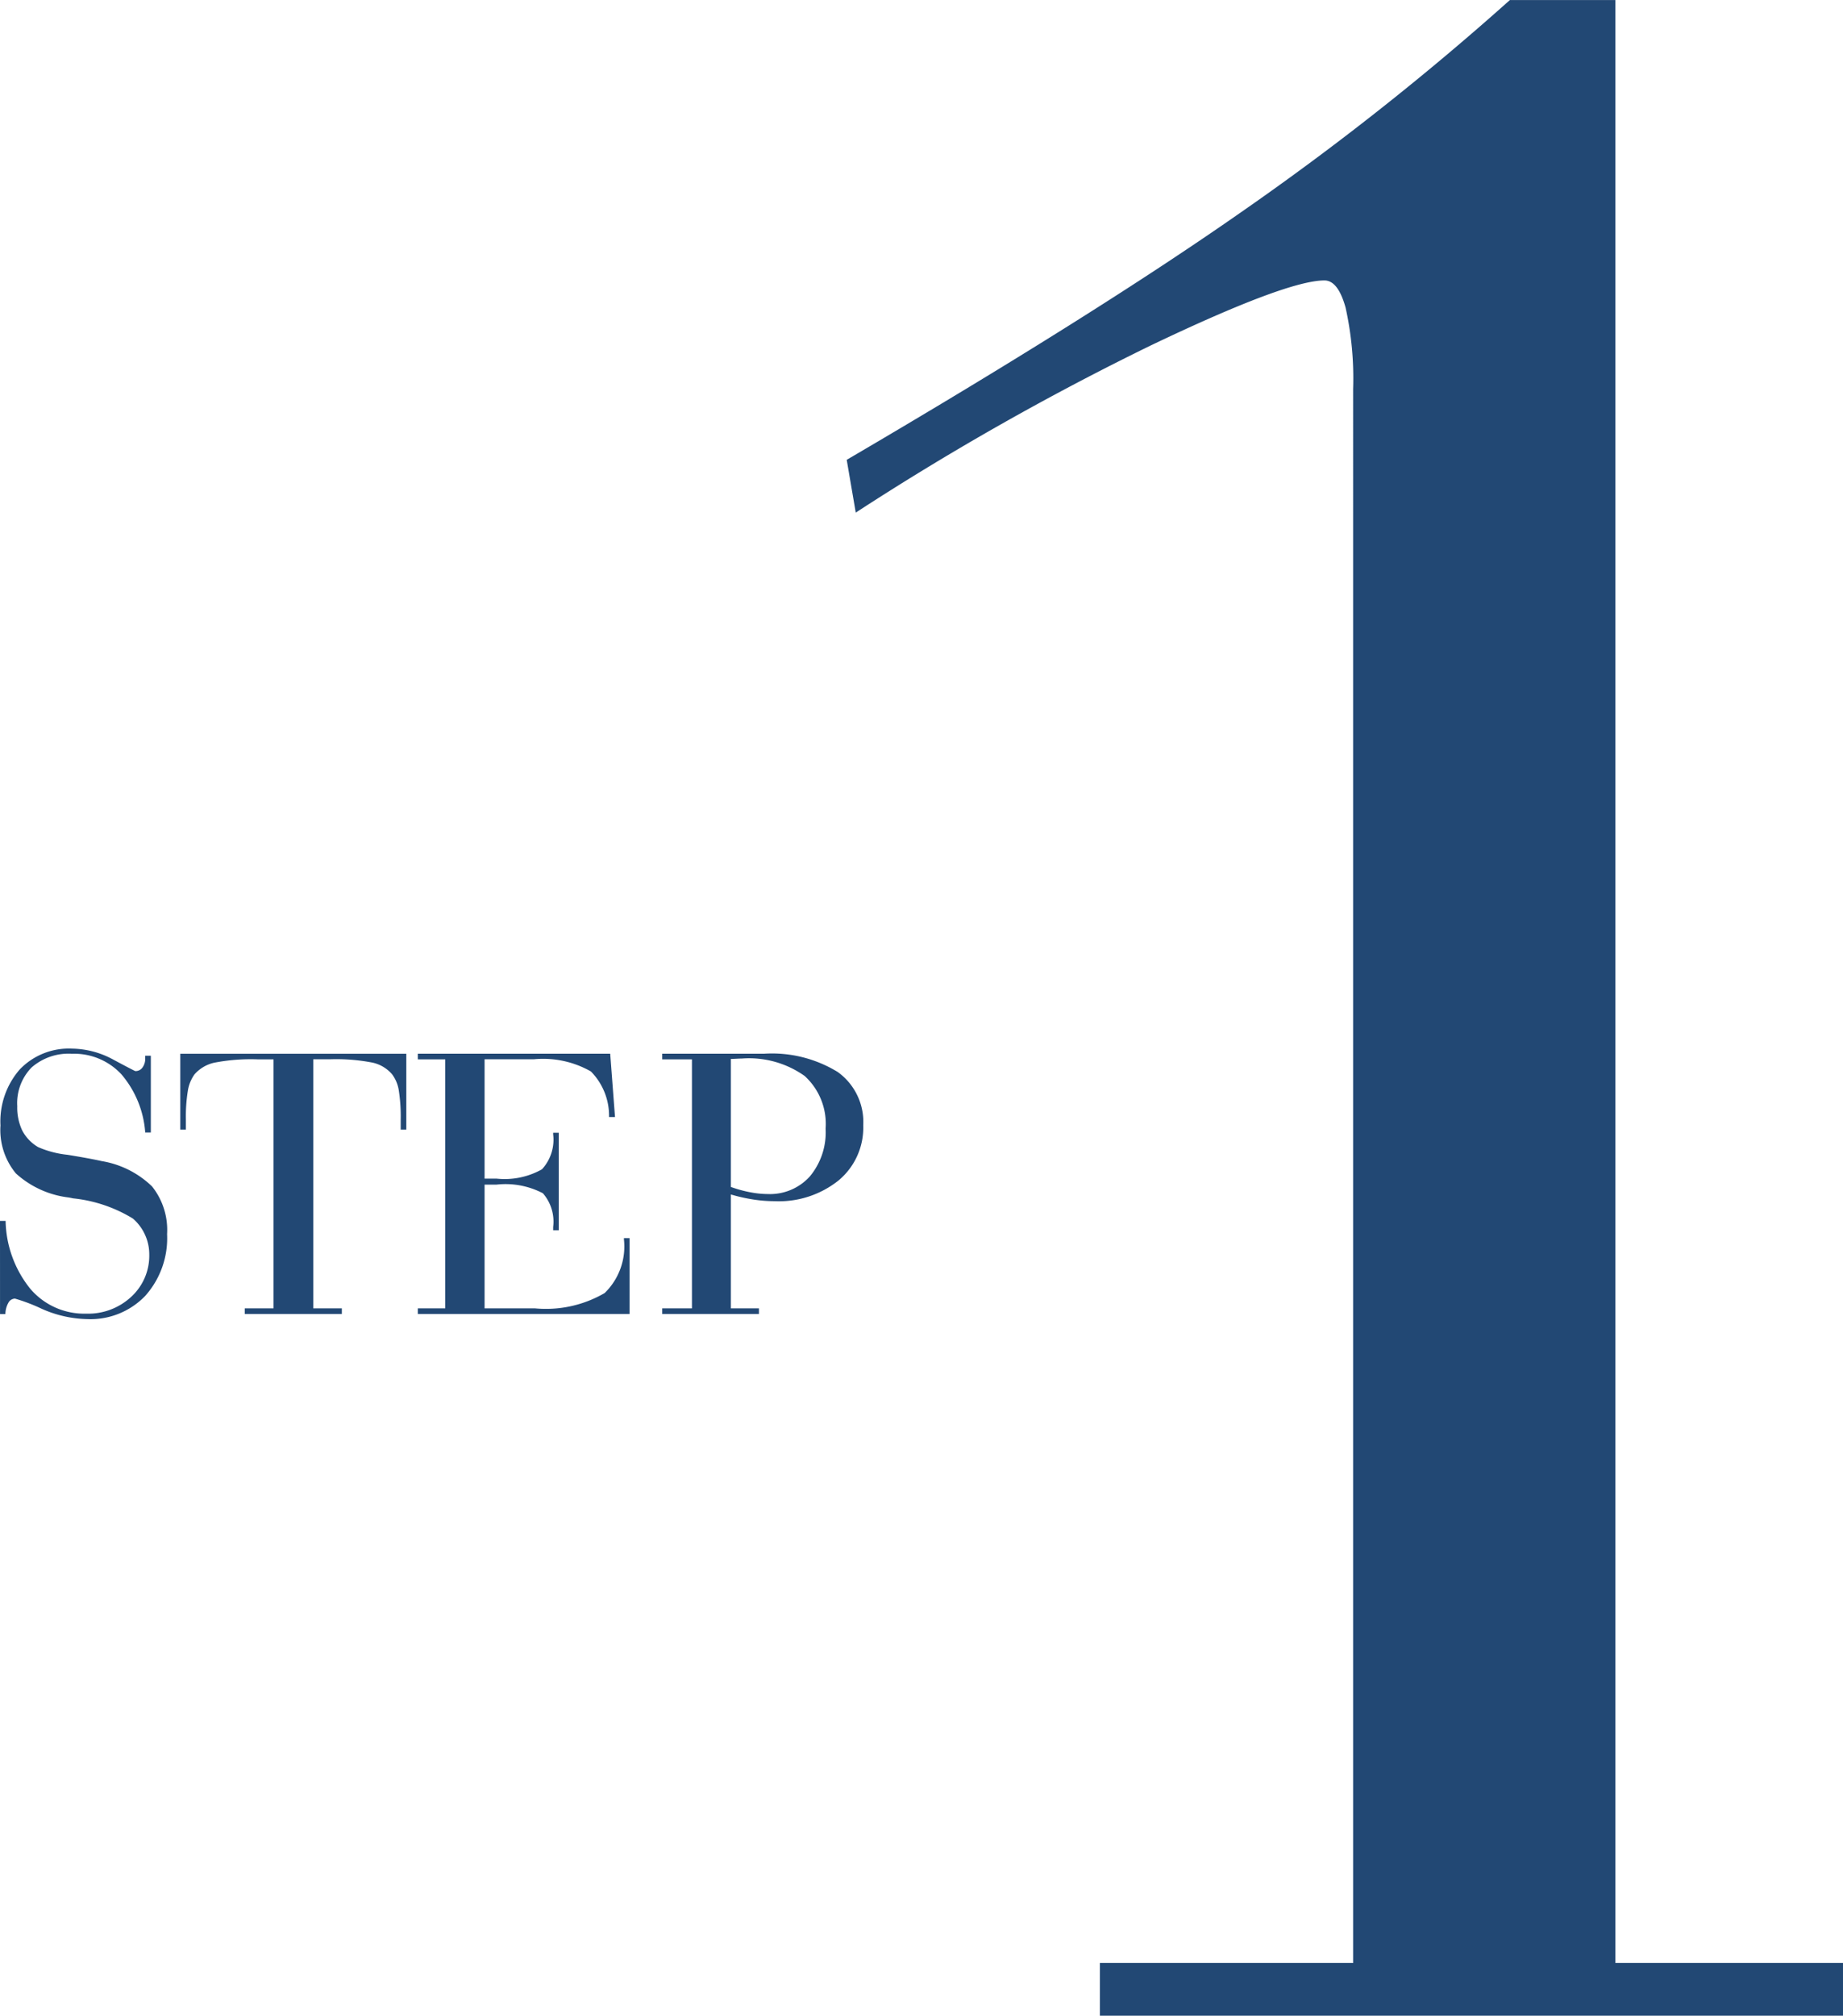<svg xmlns="http://www.w3.org/2000/svg" width="65.676" height="71.812"><g data-name="グループ 7883" fill="#224874"><path data-name="パス 6133" d="M0 43.497h.2a3.966 3.966 0 00.877 2.415 2.525 2.525 0 001.993.889 2.252 2.252 0 001.606-.6 1.985 1.985 0 00.643-1.507 1.67 1.67 0 00-.15-.7 1.664 1.664 0 00-.435-.582 5.077 5.077 0 00-2.126-.718q-.123-.027-.178-.034a3.394 3.394 0 01-1.863-.854 2.427 2.427 0 01-.55-1.709 2.815 2.815 0 01.69-2 2.423 2.423 0 011.859-.738 3.155 3.155 0 011.487.4q.749.4.769.4a.3.3 0 00.253-.123.532.532 0 00.1-.335v-.089h.2v2.734h-.2a3.588 3.588 0 00-.848-2.071 2.3 2.3 0 00-1.763-.733 2 2 0 00-1.439.489 1.819 1.819 0 00-.51 1.381 1.9 1.9 0 00.178.865 1.48 1.48 0 00.567.591 3.5 3.5 0 001.042.273q.8.13 1.227.226a3.368 3.368 0 011.788.9 2.485 2.485 0 01.537 1.701 3.079 3.079 0 01-.779 2.2 2.7 2.7 0 01-2.064.827 4.168 4.168 0 01-1.617-.364 6.443 6.443 0 00-.96-.366.272.272 0 00-.236.15.843.843 0 00-.106.4H.001zm14.479-5.955v2.7h-.2v-.349a6.032 6.032 0 00-.068-1.046 1.28 1.28 0 00-.239-.574 1.282 1.282 0 00-.69-.414 6.75 6.75 0 00-1.531-.12h-.588v8.873h1.019v.2H8.723v-.2h1.025v-8.871h-.574a6.842 6.842 0 00-1.542.12 1.321 1.321 0 00-.7.414 1.361 1.361 0 00-.236.574 5.75 5.75 0 00-.072 1.045v.349h-.2v-2.7zm1.387 9.07v-8.871h-.977v-.2h6.856l.171 2.256h-.212a2.253 2.253 0 00-.646-1.624 3.435 3.435 0 00-2.041-.434h-1.749v4.252h.431a2.717 2.717 0 001.613-.332 1.558 1.558 0 00.4-1.248v-.055h.2v3.476h-.2v-.12a1.537 1.537 0 00-.366-1.2 2.871 2.871 0 00-1.651-.308h-.427v4.408h1.791a4.158 4.158 0 002.488-.545 2.312 2.312 0 00.687-1.914v-.041h.2v2.7h-7.545v-.2zm10.179-8.885v4.56a4.458 4.458 0 00.7.191 3.426 3.426 0 00.615.062 1.914 1.914 0 001.5-.629 2.455 2.455 0 00.561-1.7 2.311 2.311 0 00-.745-1.876 3.423 3.423 0 00-2.242-.623q-.062 0-.191.007t-.198.008zm-2.447 9.085v-.2h1.06v-8.871h-1.06v-.2h3.623a4.476 4.476 0 012.635.653 2.193 2.193 0 01.906 1.9 2.448 2.448 0 01-.872 1.955 3.407 3.407 0 01-2.293.745 4.988 4.988 0 01-.742-.058 6.245 6.245 0 01-.81-.181v4.057h1v.2z"/><path data-name="パス 6134" d="M39.196 71.812v-1.88h9.023V13.858a11.636 11.636 0 00-.269-2.9q-.269-.967-.752-.967-1.343 0-6.177 2.31a98.005 98.005 0 00-10.526 5.961l-.322-1.88q8.809-5.156 14.072-8.835A99.381 99.381 0 0053.806.001h3.76v69.931h8.11v1.88z"/></g></svg>